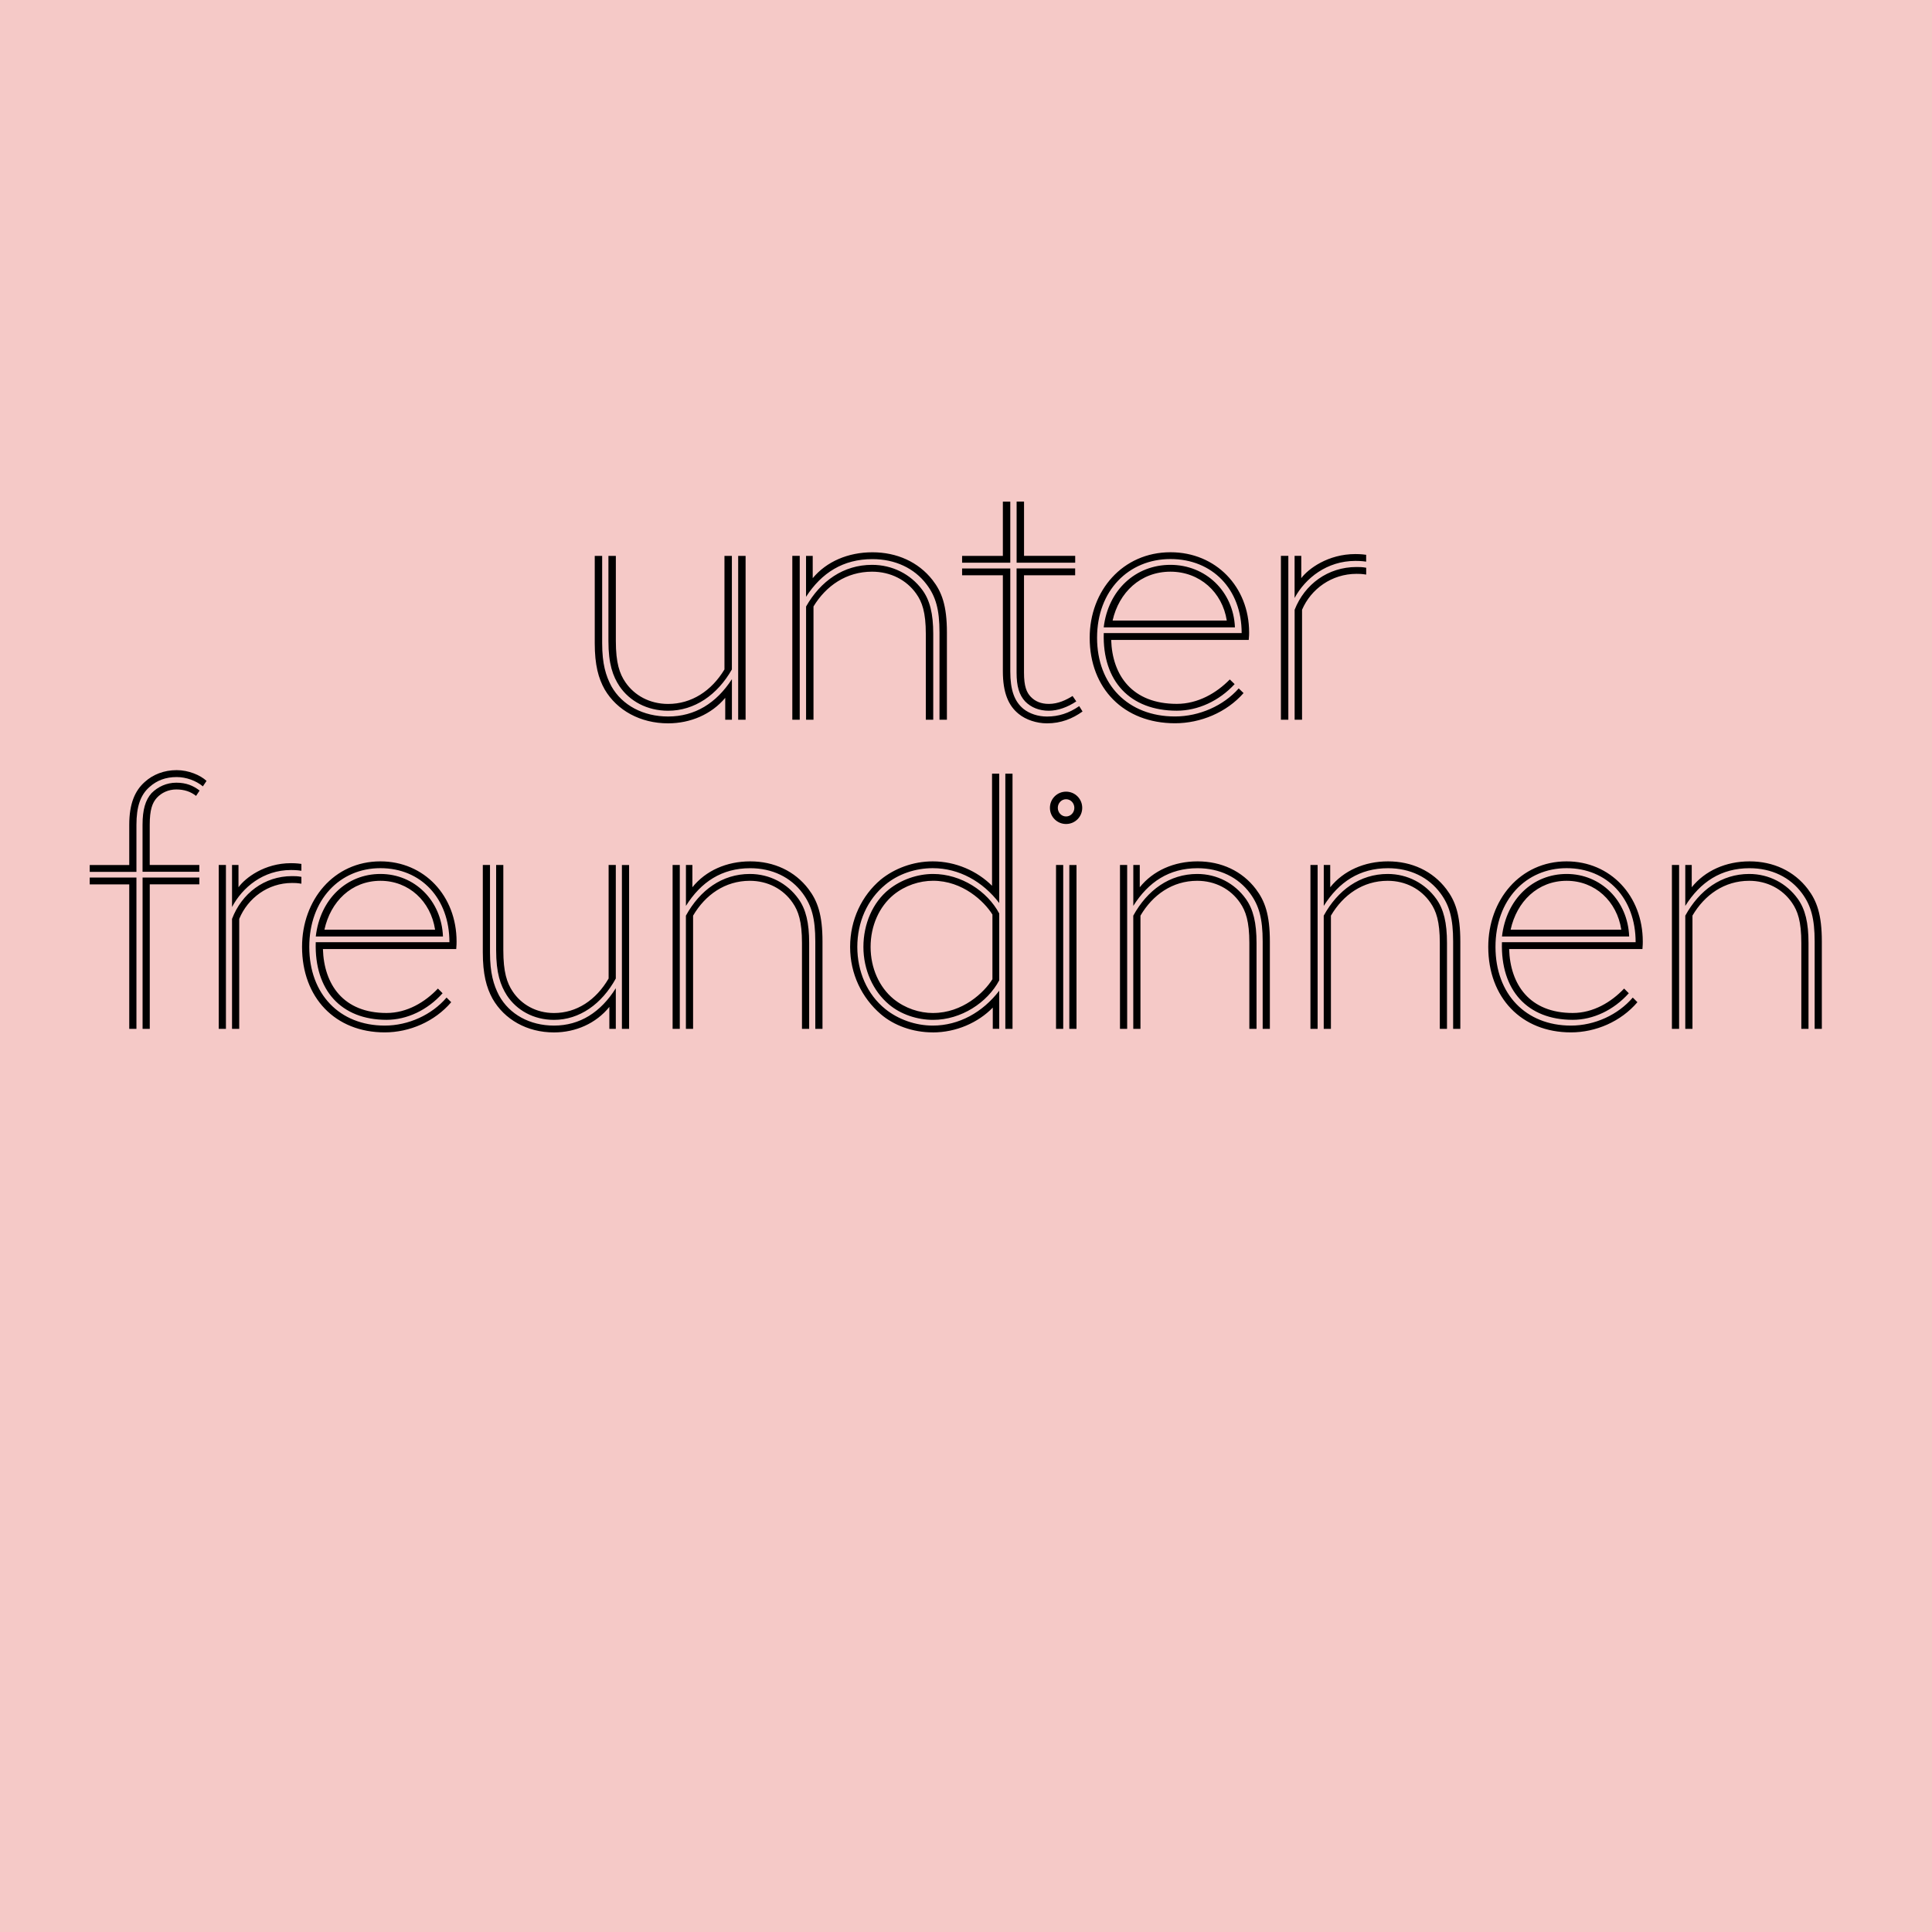 <svg viewBox="0 0 500 500" xmlns="http://www.w3.org/2000/svg" data-name="Calque 1" id="Calque_1">
  <defs>
    <style>
      .cls-1 {
        fill: #f5c9c7;
      }
    </style>
  </defs>
  <polygon points="0 0 0 500 500 500 500 0 0 0 0 0" class="cls-1"></polygon>
  <path d="M51.59,227.11h-14.69v39.15h1.86v-37.39h12.83v-1.77h0ZM35.31,266.26v-39.15h-12.09v1.77h10.23v37.39h1.86ZM52.52,203.49l.93-1.39c-1.58-1.49-4.65-2.79-7.72-2.79-3.26,0-6.14,1.12-8.28,3.07-2.51,2.23-4,5.58-4,11.07v10.42h-10.23v1.77h12.09v-12.18c0-4.65,1.02-7.72,3.35-9.76,1.95-1.77,4.28-2.6,7.07-2.6,2.42,0,5.02.93,6.79,2.42h0ZM51.68,204.61c-1.67-1.3-3.53-2.05-6.04-2.05s-4.74,1.02-6.42,2.7c-1.58,1.77-2.33,4.28-2.33,8.18v12.18h14.69v-1.77h-12.83v-10.42c0-3.81.65-5.67,1.86-6.98,1.21-1.3,2.98-2.14,5.02-2.14s3.72.56,5.11,1.67l.93-1.4h0ZM78,226.93c-1.02-.19-1.67-.19-2.42-.19-7.16,0-13.02,4.46-15.53,11.07v28.46h1.86v-28.46c2.23-5.39,7.44-9.3,13.67-9.3.74,0,1.21,0,2.42.19v-1.77h0ZM58.47,266.26v-42.41h-1.86v42.41h1.86ZM60.05,234.74c2.7-5.11,8.09-9.58,15.25-9.58.37,0,1.49,0,2.7.19v-1.77c-1.3-.19-2.33-.19-2.7-.19-6.88,0-11.81,3.81-13.58,6.23v-5.77h-1.67v10.88h0ZM98.46,226.18c-8.74,0-15.62,6.51-16.74,16.18h32.92c-.37-9.3-7.35-16.18-16.18-16.18h0ZM115.57,258.17c-3.81,4.46-9.86,7.25-16,7.25-11.72,0-19.53-8.18-19.53-20.37s7.9-20.37,18.41-20.37,17.86,7.81,17.86,19.16h-34.6c-.37,12.46,6.6,20.09,18.32,20.09,5.3,0,10.6-2.51,14.51-6.88l-1.21-1.21c-3.35,3.53-8,6.32-13.3,6.32-11.16,0-16.18-7.35-16.46-16.55h34.5c.09-.93.09-1.58.09-1.95,0-11.81-8.37-20.74-19.72-20.74-12,0-20.27,9.95-20.27,22.13,0,13.11,8.56,22.13,21.39,22.13,6.42,0,12.93-2.79,17.21-7.81l-1.21-1.21h0ZM98.46,227.95c7.35,0,13.02,5.3,14.14,12.65h-28.64c1.58-7.25,6.97-12.65,14.51-12.65h0ZM128.4,245.9c0,5.95,1.12,9.11,2.79,11.72,2.51,3.81,6.88,6.32,12.18,6.32,6.6,0,12.37-4.09,16-10.7v-29.39h-1.86v29.39c-3.25,5.58-8.28,8.93-14.14,8.93-4.65,0-8.46-2.23-10.69-5.58-1.49-2.23-2.42-5.02-2.42-10.7v-22.04h-1.86v22.04h0ZM143.38,267.19c5.58,0,10.88-2.33,14.32-6.6v5.67h1.67v-10.51c-3.91,6.23-9.3,9.67-16,9.67-6.23,0-11.53-2.88-14.23-7.81-1.4-2.7-2.33-5.77-2.33-11.16v-22.6h-1.86v22.6c0,5.67.93,9.11,2.51,12,3.07,5.39,8.93,8.74,15.9,8.74h0ZM160.95,223.86v42.41h1.86v-42.41h-1.86ZM179.37,236.97c3.16-5.39,8.28-9.02,14.69-9.02,4.65,0,8.65,2.14,11.07,5.67,1.49,2.14,2.42,4.84,2.42,10.42v22.23h1.86v-22.23c0-5.21-.84-8.74-2.79-11.44-2.88-4-7.44-6.42-12.56-6.42-7.16,0-12.93,4.18-16.55,10.79v29.3h1.86v-29.3h0ZM177.51,234.46c3.91-6.23,9.3-9.77,16.65-9.77,5.67,0,10.51,2.33,13.58,6.51,2.32,3.16,3.26,6.51,3.26,12.46v22.6h1.86v-22.6c0-6.98-1.3-10.51-3.63-13.58-3.53-4.65-8.93-7.16-15.07-7.16s-11.53,2.42-14.97,6.7v-5.77h-1.67v10.6h0ZM175.93,266.26v-42.41h-1.86v42.41h1.86ZM258.6,253.71v-17.3c-3.07-5.77-9.86-10.23-17.11-10.23-4.09,0-8.28,1.49-11.44,4-4.18,3.35-6.6,8.93-6.6,14.88s2.51,11.44,6.6,14.88c3.07,2.6,7.35,4,11.44,4,7.25,0,14.04-4.46,17.11-10.23h0ZM241.49,262.17c-3.53,0-7.25-1.21-10.23-3.63-3.72-3.07-5.95-8-5.95-13.48s2.23-10.42,5.95-13.49c2.98-2.42,6.7-3.63,10.23-3.63,7.63,0,13.21,5.3,15.35,8.74v16.74c-2.14,3.44-7.72,8.74-15.35,8.74h0ZM241.4,267.19c6.04,0,11.72-2.51,15.53-6.42v5.49h1.67v-9.86c-4.28,5.58-10.42,9.02-17.2,9.02-4.46,0-8.93-1.58-12.28-4.28-4.74-3.81-7.25-9.76-7.25-16.09s2.51-12.18,7.25-16.09c3.35-2.79,7.81-4.28,12.28-4.28,6.79,0,12.93,3.44,17.2,9.02v-33.48h-1.86v29.02c-3.81-3.81-9.39-6.32-15.35-6.32-5.12,0-9.95,1.86-13.48,4.74-4.84,4.09-7.9,10.32-7.9,17.39s3.07,13.21,7.9,17.39c3.44,2.98,8.37,4.74,13.48,4.74h0ZM260.18,266.26h1.86v-66.03h-1.86v66.03h0ZM275.16,266.26v-42.41h-1.86v42.41h1.86ZM276.74,223.86v42.41h1.86v-42.41h-1.86ZM271.72,209.07c0,2.32,1.86,4.18,4.18,4.18s4.18-1.86,4.18-4.18-1.86-4.19-4.18-4.19-4.18,1.86-4.18,4.19h0ZM273.76,209.07c0-1.21.93-2.23,2.14-2.23s2.14,1.02,2.14,2.23-.93,2.23-2.14,2.23-2.14-1.02-2.14-2.23h0ZM295.15,236.97c3.16-5.39,8.28-9.02,14.69-9.02,4.65,0,8.65,2.14,11.07,5.67,1.49,2.14,2.42,4.84,2.42,10.42v22.23h1.86v-22.23c0-5.21-.84-8.74-2.79-11.44-2.88-4-7.44-6.42-12.56-6.42-7.16,0-12.93,4.18-16.55,10.79v29.3h1.86v-29.3h0ZM293.29,234.46c3.91-6.23,9.3-9.77,16.65-9.77,5.67,0,10.51,2.33,13.58,6.51,2.32,3.16,3.26,6.51,3.26,12.46v22.6h1.86v-22.6c0-6.98-1.3-10.51-3.63-13.58-3.53-4.65-8.93-7.16-15.07-7.16s-11.53,2.42-14.97,6.7v-5.77h-1.67v10.6h0ZM291.71,266.26v-42.41h-1.86v42.41h1.86ZM344.44,236.97c3.16-5.39,8.28-9.02,14.69-9.02,4.65,0,8.65,2.14,11.07,5.67,1.49,2.14,2.42,4.84,2.42,10.42v22.23h1.86v-22.23c0-5.21-.84-8.74-2.79-11.44-2.88-4-7.44-6.42-12.56-6.42-7.16,0-12.93,4.18-16.55,10.79v29.3h1.86v-29.3h0ZM342.58,234.46c3.91-6.23,9.3-9.77,16.65-9.77,5.67,0,10.51,2.33,13.58,6.51,2.33,3.16,3.26,6.51,3.26,12.46v22.6h1.86v-22.6c0-6.98-1.3-10.51-3.63-13.58-3.53-4.65-8.93-7.16-15.07-7.16s-11.53,2.42-14.97,6.7v-5.77h-1.67v10.6h0ZM341,266.26v-42.41h-1.86v42.41h1.86ZM405.45,226.18c-8.74,0-15.62,6.51-16.74,16.18h32.92c-.37-9.3-7.35-16.18-16.18-16.18h0ZM422.56,258.17c-3.81,4.46-9.86,7.25-16,7.25-11.72,0-19.53-8.18-19.53-20.37s7.9-20.37,18.41-20.37,17.86,7.81,17.86,19.16h-34.6c-.37,12.46,6.6,20.09,18.32,20.09,5.3,0,10.6-2.51,14.51-6.88l-1.21-1.21c-3.35,3.53-8,6.32-13.3,6.32-11.16,0-16.18-7.35-16.46-16.55h34.5c.09-.93.09-1.58.09-1.95,0-11.81-8.37-20.74-19.72-20.74-12,0-20.27,9.95-20.27,22.13,0,13.11,8.56,22.13,21.39,22.13,6.42,0,12.93-2.79,17.21-7.81l-1.21-1.21h0ZM405.45,227.95c7.35,0,13.02,5.3,14.14,12.65h-28.64c1.58-7.25,6.98-12.65,14.51-12.65h0ZM438,236.97c3.16-5.39,8.28-9.02,14.69-9.02,4.65,0,8.65,2.14,11.07,5.67,1.49,2.14,2.42,4.84,2.42,10.42v22.23h1.86v-22.23c0-5.21-.84-8.74-2.79-11.44-2.88-4-7.44-6.42-12.55-6.42-7.16,0-12.93,4.18-16.55,10.79v29.3h1.86v-29.3h0ZM436.14,234.46c3.91-6.23,9.3-9.77,16.65-9.77,5.67,0,10.51,2.33,13.58,6.51,2.32,3.16,3.26,6.51,3.26,12.46v22.6h1.86v-22.6c0-6.98-1.3-10.51-3.63-13.58-3.53-4.65-8.93-7.16-15.07-7.16s-11.53,2.42-14.97,6.7v-5.77h-1.67v10.6h0ZM434.55,266.26v-42.41h-1.86v42.41h1.86Z"></path>
  <path d="M157.46,165.9c0,5.95,1.15,9.11,2.88,11.72,2.59,3.81,7.1,6.32,12.57,6.32,6.81,0,12.76-4.09,16.5-10.69v-29.39h-1.92v29.39c-3.36,5.58-8.54,8.93-14.58,8.93-4.8,0-8.73-2.23-11.03-5.58-1.54-2.23-2.5-5.02-2.5-10.7v-22.04h-1.92v22.04h0ZM172.91,187.2c5.76,0,11.23-2.33,14.78-6.6v5.67h1.73v-10.51c-4.03,6.23-9.59,9.67-16.5,9.67-6.43,0-11.9-2.88-14.68-7.81-1.44-2.7-2.4-5.77-2.4-11.16v-22.6h-1.92v22.6c0,5.67.96,9.11,2.59,12,3.17,5.39,9.21,8.74,16.41,8.74h0ZM191.04,143.86v42.41h1.92v-42.41h-1.92ZM210.52,156.97c3.26-5.39,8.54-9.02,15.16-9.02,4.8,0,8.92,2.14,11.42,5.67,1.54,2.14,2.5,4.84,2.5,10.42v22.23h1.92v-22.23c0-5.21-.86-8.74-2.88-11.44-2.98-4-7.68-6.42-12.95-6.42-7.39,0-13.34,4.18-17.08,10.79v29.3h1.92v-29.3h0ZM208.6,154.46c4.03-6.23,9.6-9.76,17.17-9.76,5.85,0,10.84,2.32,14.01,6.51,2.4,3.16,3.36,6.51,3.36,12.46v22.6h1.92v-22.6c0-6.98-1.34-10.51-3.74-13.58-3.65-4.65-9.21-7.16-15.54-7.16s-11.9,2.42-15.45,6.7v-5.77h-1.73v10.6h0ZM206.97,186.26v-42.41h-1.92v42.41h1.92ZM248.99,147.11v1.77h10.55v24.83c0,5.58,1.44,8.93,4.12,11.07,1.82,1.49,4.61,2.42,7.29,2.42,3.65,0,6.62-1.21,9.21-3.07l-.86-1.39c-2.69,1.86-5.37,2.7-8.35,2.7-2.3,0-4.51-.74-6.04-1.95-2.4-1.95-3.45-4.93-3.45-9.77v-26.6h-12.47ZM278.54,181.52l-.96-1.4c-1.63,1.02-3.74,2.05-6.14,2.05-2.02,0-3.55-.65-4.7-1.86-1.06-1.12-1.73-2.7-1.73-6.23v-25.2h13.24v-1.77h-15.16v26.97c0,3.53.67,5.77,2.21,7.44,1.54,1.58,3.65,2.42,6.14,2.42,2.3,0,4.89-.93,7.1-2.42h0ZM278.26,145.62v-1.77h-13.24v-14.04h-1.92v15.81h15.16ZM248.99,143.86v1.77h12.47v-15.81h-1.92v14.04h-10.55ZM302.91,146.18c-9.02,0-16.12,6.51-17.27,16.18h33.96c-.38-9.3-7.58-16.18-16.7-16.18h0ZM320.57,178.17c-3.93,4.46-10.17,7.25-16.5,7.25-12.09,0-20.15-8.18-20.15-20.37s8.15-20.37,19-20.37,18.42,7.81,18.42,19.16h-35.69c-.38,12.46,6.81,20.09,18.9,20.09,5.47,0,10.94-2.51,14.97-6.88l-1.25-1.21c-3.45,3.53-8.25,6.32-13.72,6.32-11.51,0-16.69-7.35-16.98-16.55h35.6c.1-.93.1-1.58.1-1.95,0-11.81-8.63-20.74-20.34-20.74-12.38,0-20.92,9.95-20.92,22.13,0,13.11,8.83,22.13,22.07,22.13,6.62,0,13.34-2.79,17.75-7.81l-1.25-1.21h0ZM302.91,147.95c7.58,0,13.43,5.3,14.58,12.65h-29.55c1.63-7.25,7.2-12.65,14.97-12.65h0ZM353.57,146.93c-1.06-.19-1.73-.19-2.5-.19-7.39,0-13.43,4.46-16.02,11.07v28.46h1.92v-28.46c2.3-5.39,7.68-9.3,14.1-9.3.77,0,1.25,0,2.5.19v-1.77h0ZM333.42,186.26v-42.41h-1.92v42.41h1.92ZM335.05,154.74c2.78-5.12,8.35-9.58,15.73-9.58.38,0,1.54,0,2.78.19v-1.77c-1.34-.19-2.4-.19-2.78-.19-7.1,0-12.18,3.81-14.01,6.23v-5.77h-1.73v10.88h0Z"></path>
</svg>